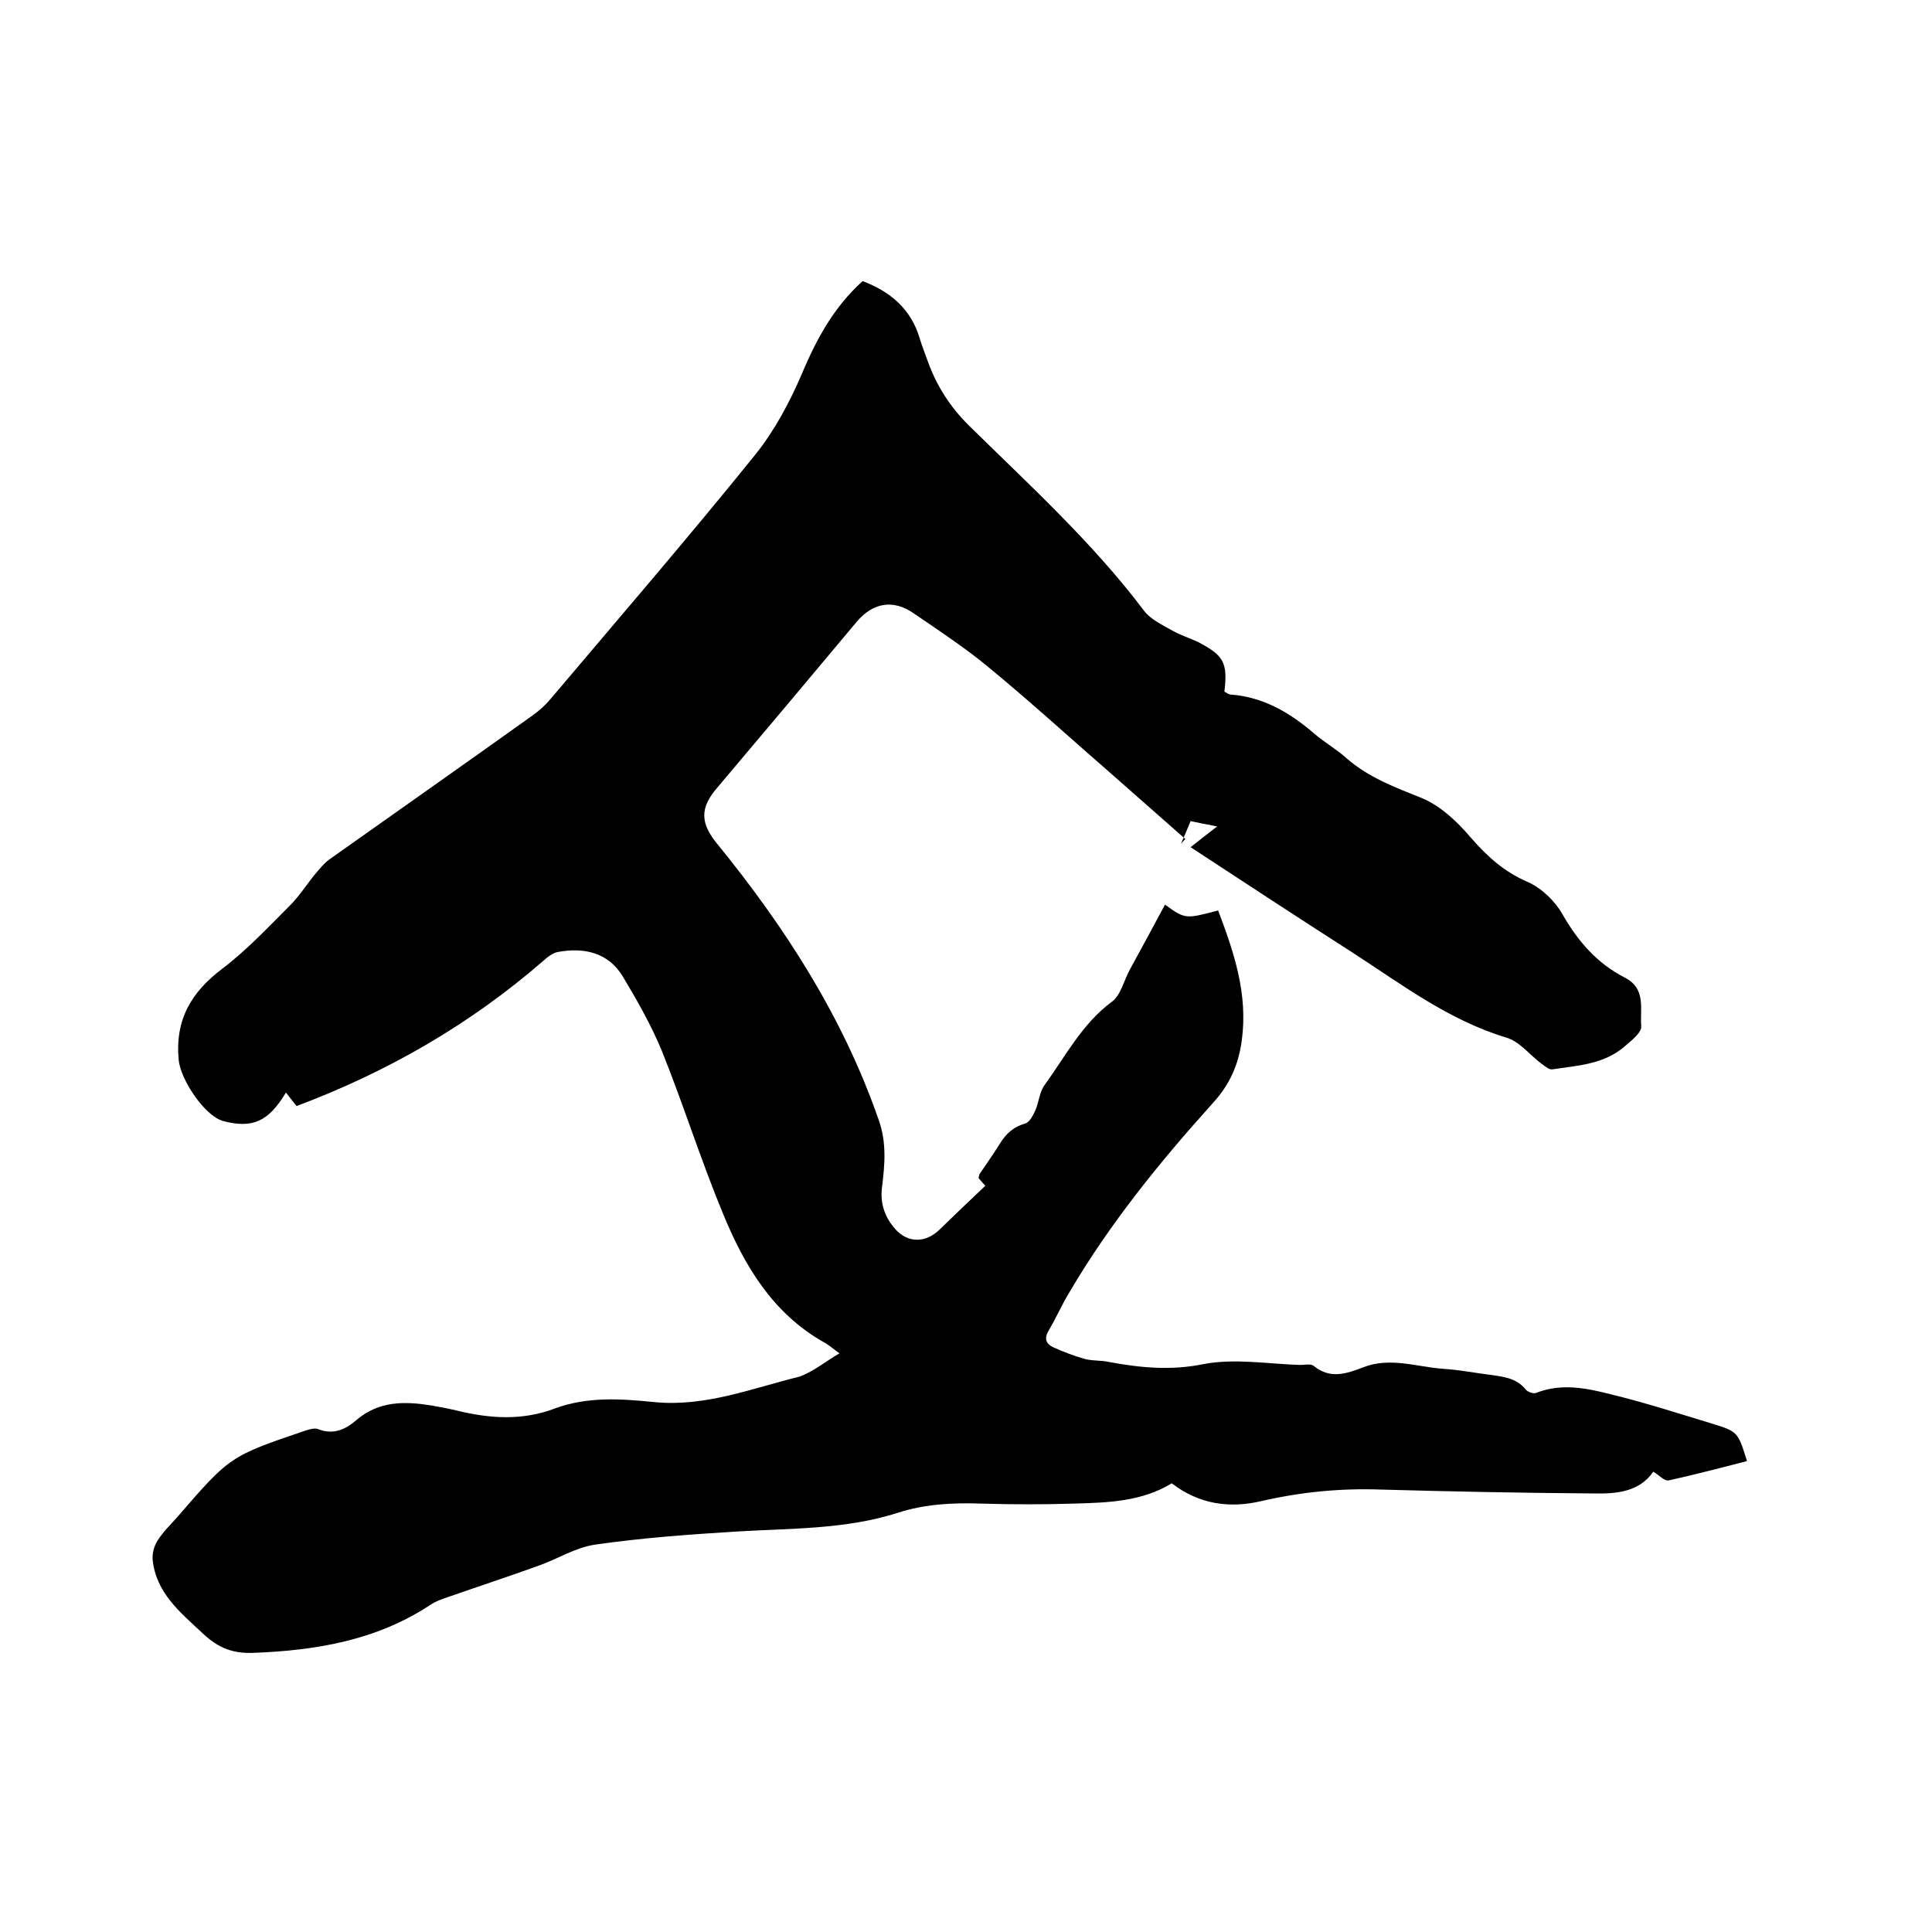<svg enable-background="new 0 0 400 400" viewBox="0 0 400 400" xmlns="http://www.w3.org/2000/svg"><path d="m173.8 280.2c-1.5-1.1-2.4-1.9-3.4-2.4-10.5-6-16.3-15.8-20.7-26.5-4.6-11.1-8.2-22.6-12.7-33.8-2.2-5.3-5.1-10.4-8.1-15.4-3-4.9-8-6-13.4-5-1.1.2-2.2 1.1-3.1 1.9-15.1 13.1-32.1 22.9-51 30-.8-1-1.5-1.9-2.2-2.8-3.6 6-6.9 7.5-13 5.9-3.9-1.1-8.8-8.6-9.2-12.6-.8-8.4 2.6-14.1 9.1-19 5-3.8 9.4-8.5 13.9-13 2-2 3.5-4.4 5.3-6.6.9-1 1.7-2.1 2.8-2.9 14.1-10 28.2-19.9 42.2-29.9 1.4-1 2.6-2.1 3.7-3.4 14.2-16.8 28.6-33.5 42.4-50.6 4-5 7.2-11 9.7-16.9 3-7.1 6.6-13.7 12.5-19 5.8 2.2 10 5.8 11.8 11.8.5 1.7 1.2 3.4 1.8 5.1 1.8 4.9 4.5 9.1 8.3 12.9 12.6 12.4 25.7 24.3 36.4 38.5 1.4 1.8 3.8 2.9 5.9 4.1 1.6.9 3.5 1.5 5.2 2.3 5.4 2.8 6.2 4.3 5.5 10.3.4.2.9.6 1.3.6 6.7.5 12.2 3.7 17.2 8 2.2 1.9 4.7 3.3 6.8 5.2 4.6 4 10 6 15.5 8.2 3.9 1.6 7.4 4.9 10.2 8.2 3.4 3.9 6.9 7.1 11.8 9.2 2.9 1.3 5.6 3.9 7.2 6.7 3.2 5.6 7.2 10.2 12.9 13.1 4.5 2.3 3.1 6.6 3.4 10.1.1 1.3-2.1 3-3.5 4.2-4.3 3.7-9.7 3.9-14.9 4.7-.7.1-1.6-.7-2.3-1.2-2.4-1.8-4.5-4.6-7.3-5.4-11.9-3.6-21.6-11-31.8-17.6-11.1-7.1-22.2-14.4-33.5-21.8 1.8-1.4 3.4-2.7 5.5-4.3-2.1-.4-3.7-.7-5.5-1.1-.7 1.6-1.3 3.2-2 4.7.3-.3.6-.7.9-1-5-4.4-10.1-8.9-15.1-13.3-8.4-7.3-16.6-14.8-25.2-21.9-5-4.2-10.5-7.8-15.9-11.5-4.3-3-8.5-2.2-11.8 1.7-9.6 11.5-19.3 23-29 34.5-3.5 4.1-3.4 7.2 0 11.4 14.1 17.3 26.1 35.9 33.5 57.2 1.7 4.7 1.3 9.3.7 14.1-.4 3.3.6 6.1 2.7 8.5 2.6 3 6.3 3 9.2.2 3.1-3 6.2-6 9.5-9.1-.2-.2-.8-.9-1.4-1.6.1-.3.1-.6.2-.8 1.4-2.1 2.9-4.2 4.2-6.3s2.8-3.5 5.3-4.2c.9-.3 1.6-1.7 2.1-2.8.7-1.7.8-3.7 1.9-5.2 4.3-5.9 7.7-12.6 13.9-17.2 1.9-1.4 2.5-4.5 3.8-6.8 2.4-4.4 4.8-8.8 7.2-13.3 4.2 3 4.2 3 11 1.2 3.3 8.7 6.2 17.3 4.9 26.9-.7 5.1-2.5 9.2-6.1 13.1-10.9 12.1-21.2 24.8-29.5 38.9-1.6 2.6-2.8 5.4-4.4 8.1-1 1.7-.5 2.8 1.1 3.5 2 .9 4.1 1.7 6.2 2.3 1.7.5 3.6.3 5.3.7 6.5 1.2 12.8 1.8 19.6.4 6.4-1.2 13.3 0 19.9.2.9 0 2.2-.3 2.8.2 3.4 2.8 6.8 1.6 10.2.3 5.6-2.2 11.1-.1 16.6.3 3.2.2 6.3.8 9.4 1.2 2.8.4 5.7.6 7.7 3.1.4.5 1.6.9 2.1.7 5.3-2.1 10.5-1 15.6.3 7 1.7 13.8 3.9 20.7 6 5.6 1.7 5.5 1.8 7.4 7.8-5.4 1.4-10.8 2.8-16.2 4-.9.2-2-1.1-3.2-1.8-3 4.3-7.8 4.6-12.6 4.5-14.6-.1-29.2-.4-43.8-.8-8.4-.3-16.6.5-24.8 2.4-6.5 1.5-12.8.7-18.5-3.7-6.2 3.8-13.2 4-20.1 4.2-6.5.2-12.9.2-19.4 0-5.9-.2-11.6.1-17.2 1.9-10.9 3.5-22.3 3.2-33.6 3.9-9.7.6-19.4 1.3-29.1 2.7-4.1.6-7.8 3-11.8 4.4-6.1 2.2-12.2 4.2-18.2 6.3-1.5.5-3 1-4.3 1.9-11 7.2-23.4 9.3-36.3 9.8-4.4.2-7.4-1-10.6-4-4.7-4.4-9.7-8.4-10.4-15.3-.1-1.3.3-2.8 1-3.9 1.1-1.8 2.7-3.3 4.1-4.9 10.9-12.6 10.9-12.6 26.5-17.9.9-.3 2-.6 2.7-.3 3.1 1.2 5.6.1 7.9-1.9 4.7-4 10-3.9 15.6-3 1.7.3 3.3.6 5 1 6.9 1.7 13.7 2.2 20.5-.4 6.8-2.5 13.7-2 20.7-1.3 10.5 1 20.2-2.9 30-5.3 3.1-1.2 5.4-3.2 8.2-4.8z"/></svg>